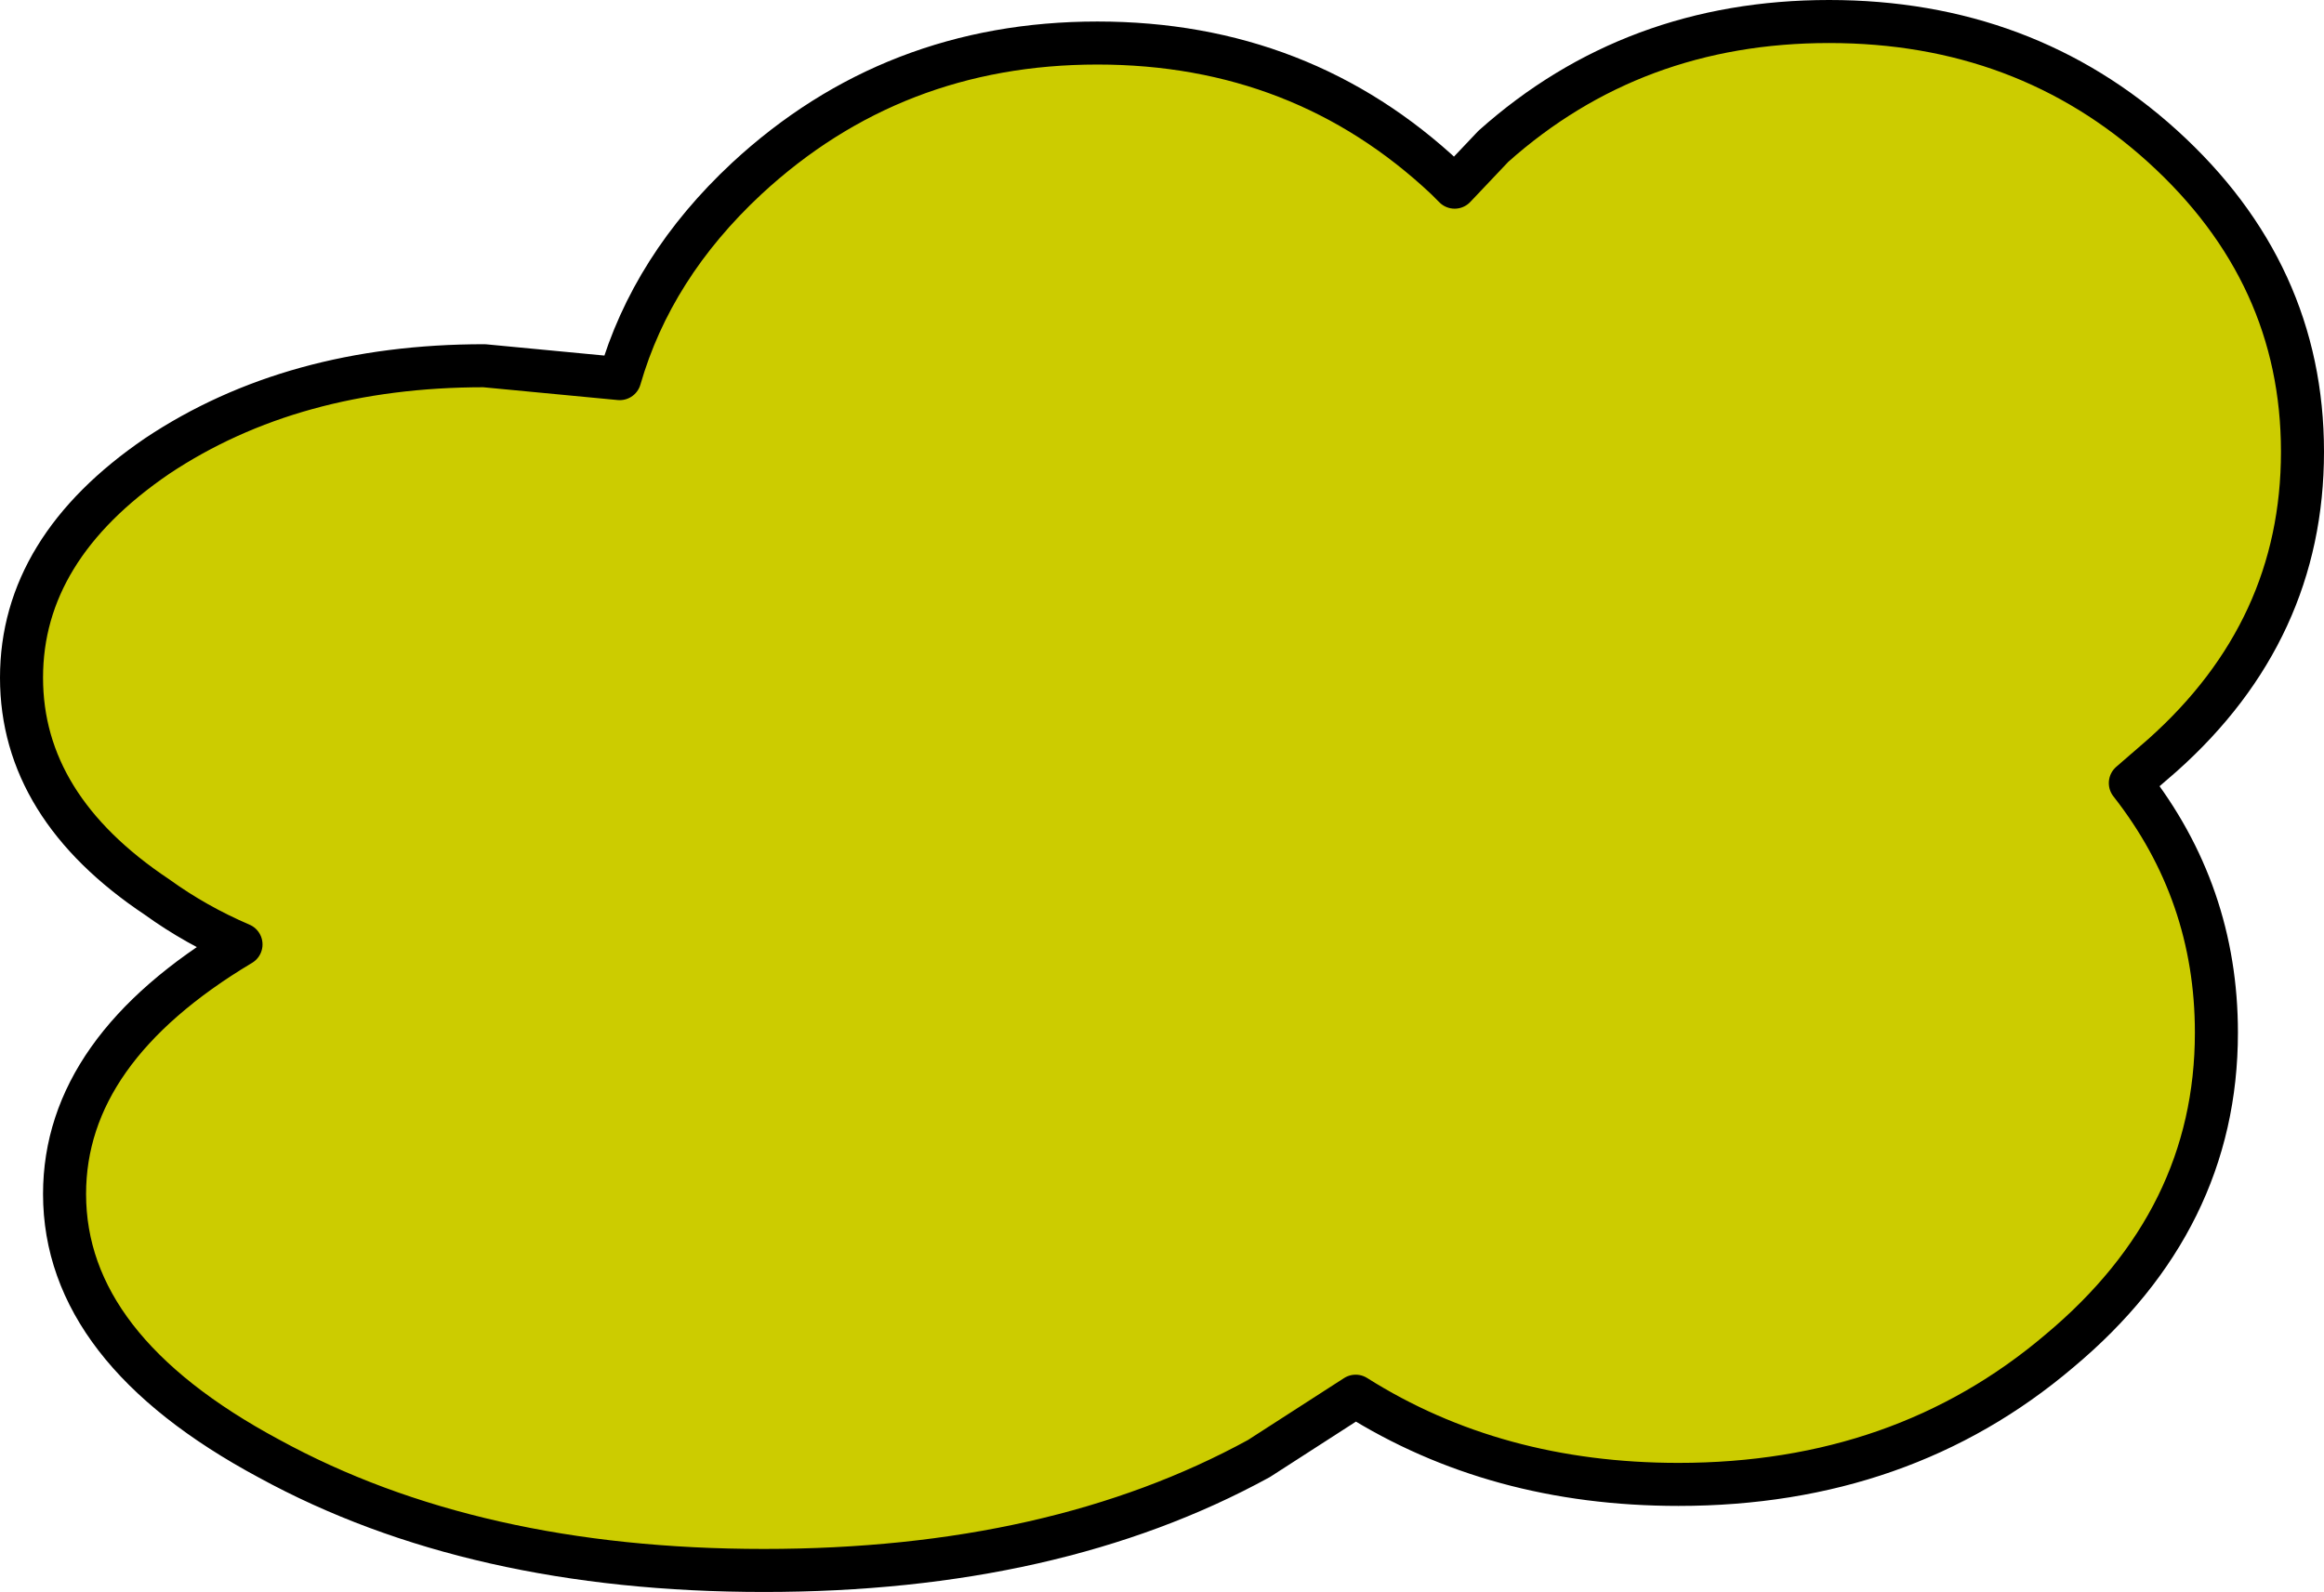 <?xml version="1.0" encoding="UTF-8" standalone="no"?>
<svg xmlns:xlink="http://www.w3.org/1999/xlink" height="37.0px" width="54.0px" xmlns="http://www.w3.org/2000/svg">
  <g transform="matrix(1.0, 0.0, 0.0, 1.0, 27.0, 18.5)">
    <path d="M23.25 -15.1 Q26.5 -12.15 26.5 -8.0 26.5 -3.85 23.25 -0.95 L22.5 -0.3 Q24.5 2.25 24.5 5.5 24.5 9.85 20.85 12.9 17.2 16.0 12.0 16.0 7.75 16.0 4.5 13.95 L2.25 15.4 Q-2.5 18.0 -9.25 18.0 -16.0 18.0 -20.75 15.4 -25.5 12.85 -25.5 9.25 -25.5 5.9 -21.4 3.45 -22.45 3.0 -23.35 2.35 -26.5 0.25 -26.5 -2.75 -26.5 -5.75 -23.35 -7.9 -20.2 -10.0 -15.75 -10.0 L-12.6 -9.7 Q-11.85 -12.3 -9.65 -14.35 -6.25 -17.5 -1.5 -17.5 3.25 -17.5 6.6 -14.35 L6.8 -14.15 7.7 -15.1 Q10.95 -18.0 15.5 -18.0 20.05 -18.0 23.25 -15.1" fill="#cccc00" fill-rule="evenodd" stroke="none"/>
    <path d="M23.25 -15.1 Q26.5 -12.15 26.5 -8.0 26.5 -3.85 23.25 -0.95 L22.5 -0.3 Q24.5 2.25 24.5 5.5 24.5 9.85 20.85 12.9 17.2 16.0 12.0 16.0 7.75 16.0 4.5 13.95 L2.25 15.4 Q-2.5 18.0 -9.25 18.0 -16.0 18.0 -20.75 15.4 -25.5 12.85 -25.5 9.25 -25.5 5.9 -21.4 3.45 -22.45 3.0 -23.35 2.35 -26.5 0.25 -26.5 -2.75 -26.5 -5.75 -23.35 -7.9 -20.2 -10.0 -15.75 -10.0 L-12.6 -9.7 Q-11.85 -12.3 -9.65 -14.35 -6.25 -17.5 -1.5 -17.5 3.25 -17.5 6.6 -14.35 L6.8 -14.15 7.7 -15.1 Q10.95 -18.0 15.5 -18.0 20.05 -18.0 23.25 -15.1 Z" fill="none" stroke="#000000" stroke-linecap="round" stroke-linejoin="round" stroke-width="1.0"/>
  </g>
</svg>
